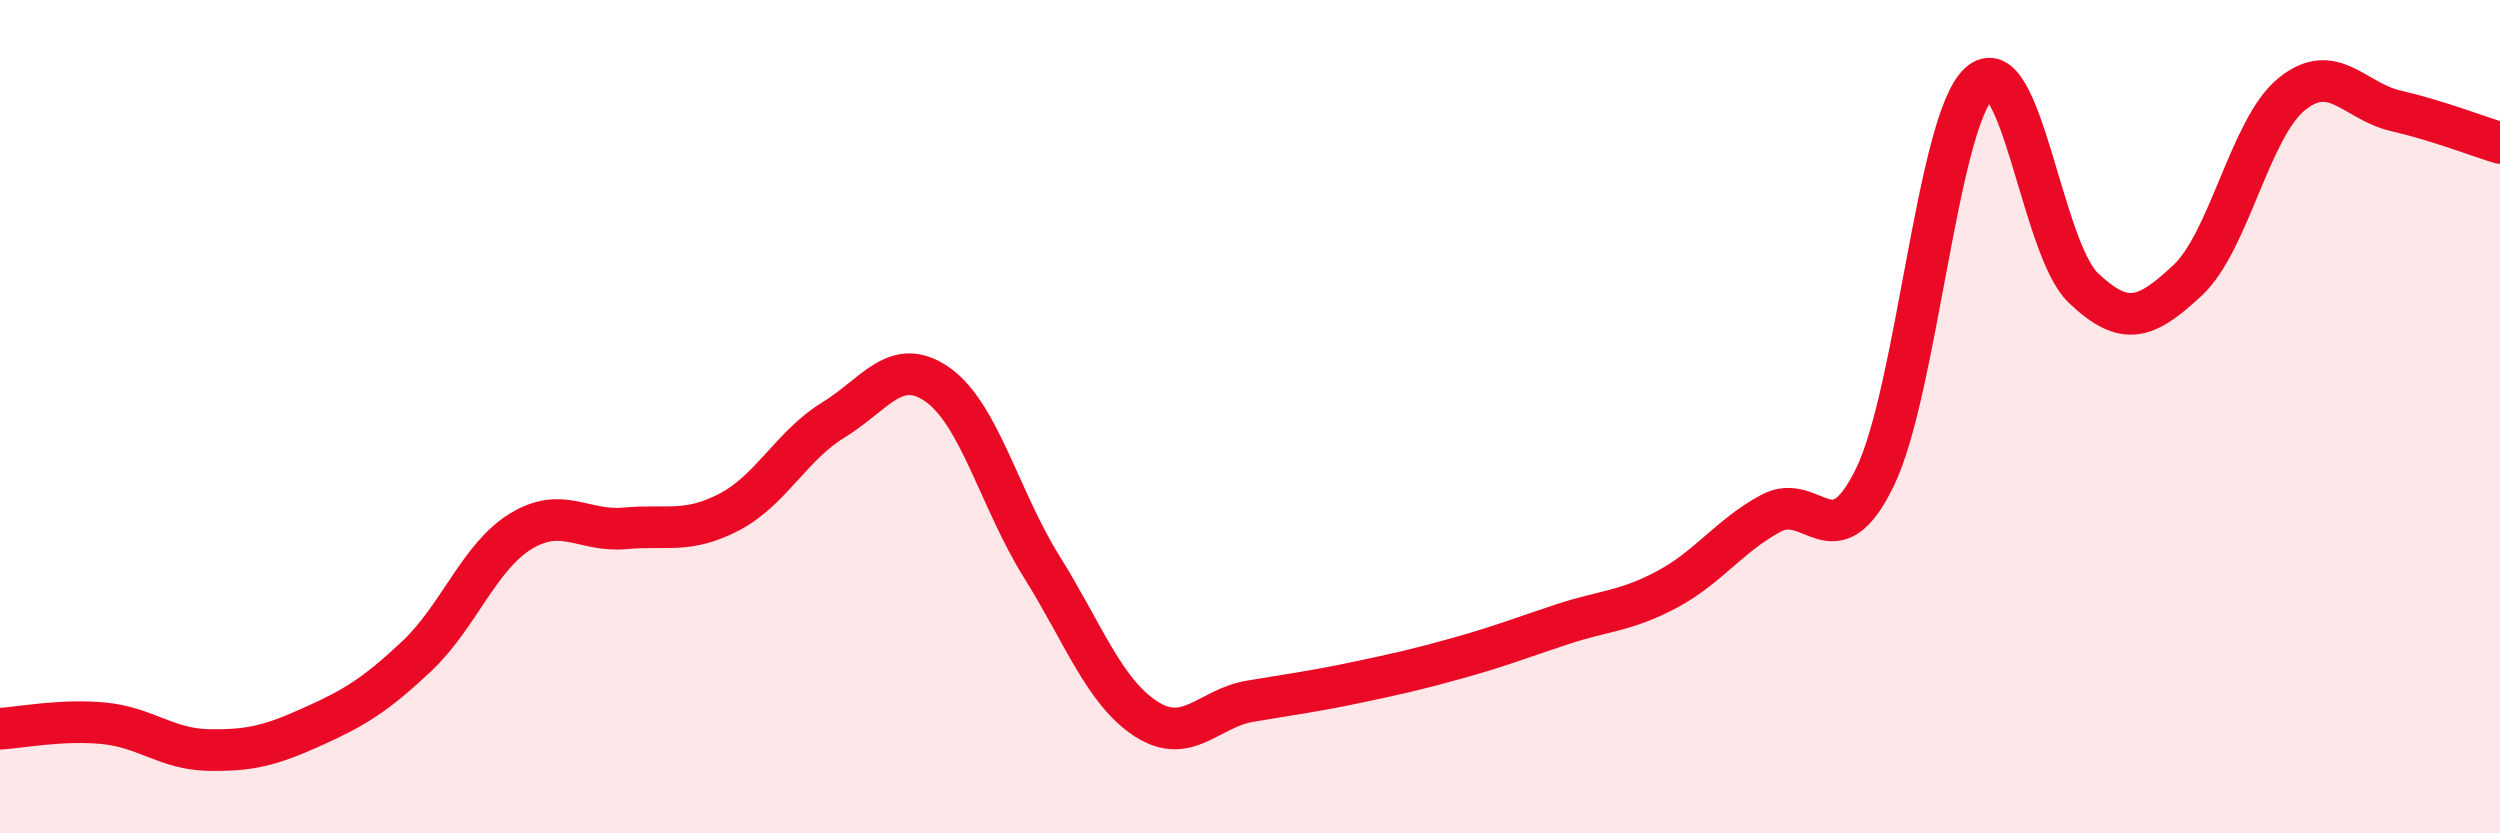 
    <svg width="60" height="20" viewBox="0 0 60 20" xmlns="http://www.w3.org/2000/svg">
      <path
        d="M 0,17.49 C 0.5,17.46 1.5,17.26 2.5,17.36 C 3.5,17.46 4,17.98 5,18 C 6,18.02 6.5,17.89 7.5,17.44 C 8.5,16.99 9,16.69 10,15.75 C 11,14.81 11.5,13.36 12.5,12.75 C 13.5,12.14 14,12.77 15,12.68 C 16,12.59 16.5,12.81 17.5,12.29 C 18.5,11.77 19,10.69 20,10.08 C 21,9.47 21.5,8.53 22.5,9.23 C 23.5,9.93 24,12 25,13.6 C 26,15.2 26.5,16.6 27.5,17.25 C 28.5,17.9 29,17 30,16.83 C 31,16.66 31.5,16.6 32.5,16.39 C 33.5,16.18 34,16.07 35,15.79 C 36,15.51 36.5,15.31 37.5,14.98 C 38.5,14.65 39,14.68 40,14.15 C 41,13.62 41.5,12.86 42.5,12.32 C 43.5,11.78 44,13.51 45,11.45 C 46,9.39 46.5,2.91 47.5,2 C 48.5,1.09 49,5.96 50,6.91 C 51,7.86 51.5,7.66 52.5,6.73 C 53.5,5.8 54,3.07 55,2.26 C 56,1.45 56.5,2.43 57.5,2.66 C 58.5,2.89 59.5,3.28 60,3.43L60 20L0 20Z"
        fill="#EB0A25"
        opacity="0.1"
        stroke-linecap="round"
        stroke-linejoin="round"
      />
      <path
        d="M 0,17.49 C 0.5,17.46 1.5,17.26 2.5,17.36 C 3.5,17.46 4,17.98 5,18 C 6,18.02 6.5,17.89 7.5,17.44 C 8.5,16.99 9,16.69 10,15.75 C 11,14.81 11.5,13.36 12.5,12.75 C 13.5,12.14 14,12.77 15,12.68 C 16,12.59 16.5,12.81 17.5,12.29 C 18.5,11.77 19,10.69 20,10.08 C 21,9.47 21.5,8.53 22.5,9.23 C 23.5,9.93 24,12 25,13.6 C 26,15.2 26.5,16.6 27.5,17.25 C 28.5,17.9 29,17 30,16.83 C 31,16.66 31.5,16.6 32.5,16.39 C 33.5,16.18 34,16.07 35,15.79 C 36,15.51 36.5,15.31 37.5,14.98 C 38.5,14.65 39,14.68 40,14.15 C 41,13.62 41.5,12.86 42.5,12.32 C 43.5,11.78 44,13.51 45,11.45 C 46,9.39 46.5,2.91 47.5,2 C 48.5,1.09 49,5.96 50,6.91 C 51,7.86 51.5,7.66 52.5,6.73 C 53.5,5.8 54,3.07 55,2.26 C 56,1.45 56.5,2.43 57.5,2.66 C 58.5,2.89 59.5,3.28 60,3.43"
        stroke="#EB0A25"
        stroke-width="1"
        fill="none"
        stroke-linecap="round"
        stroke-linejoin="round"
      />
    </svg>
  